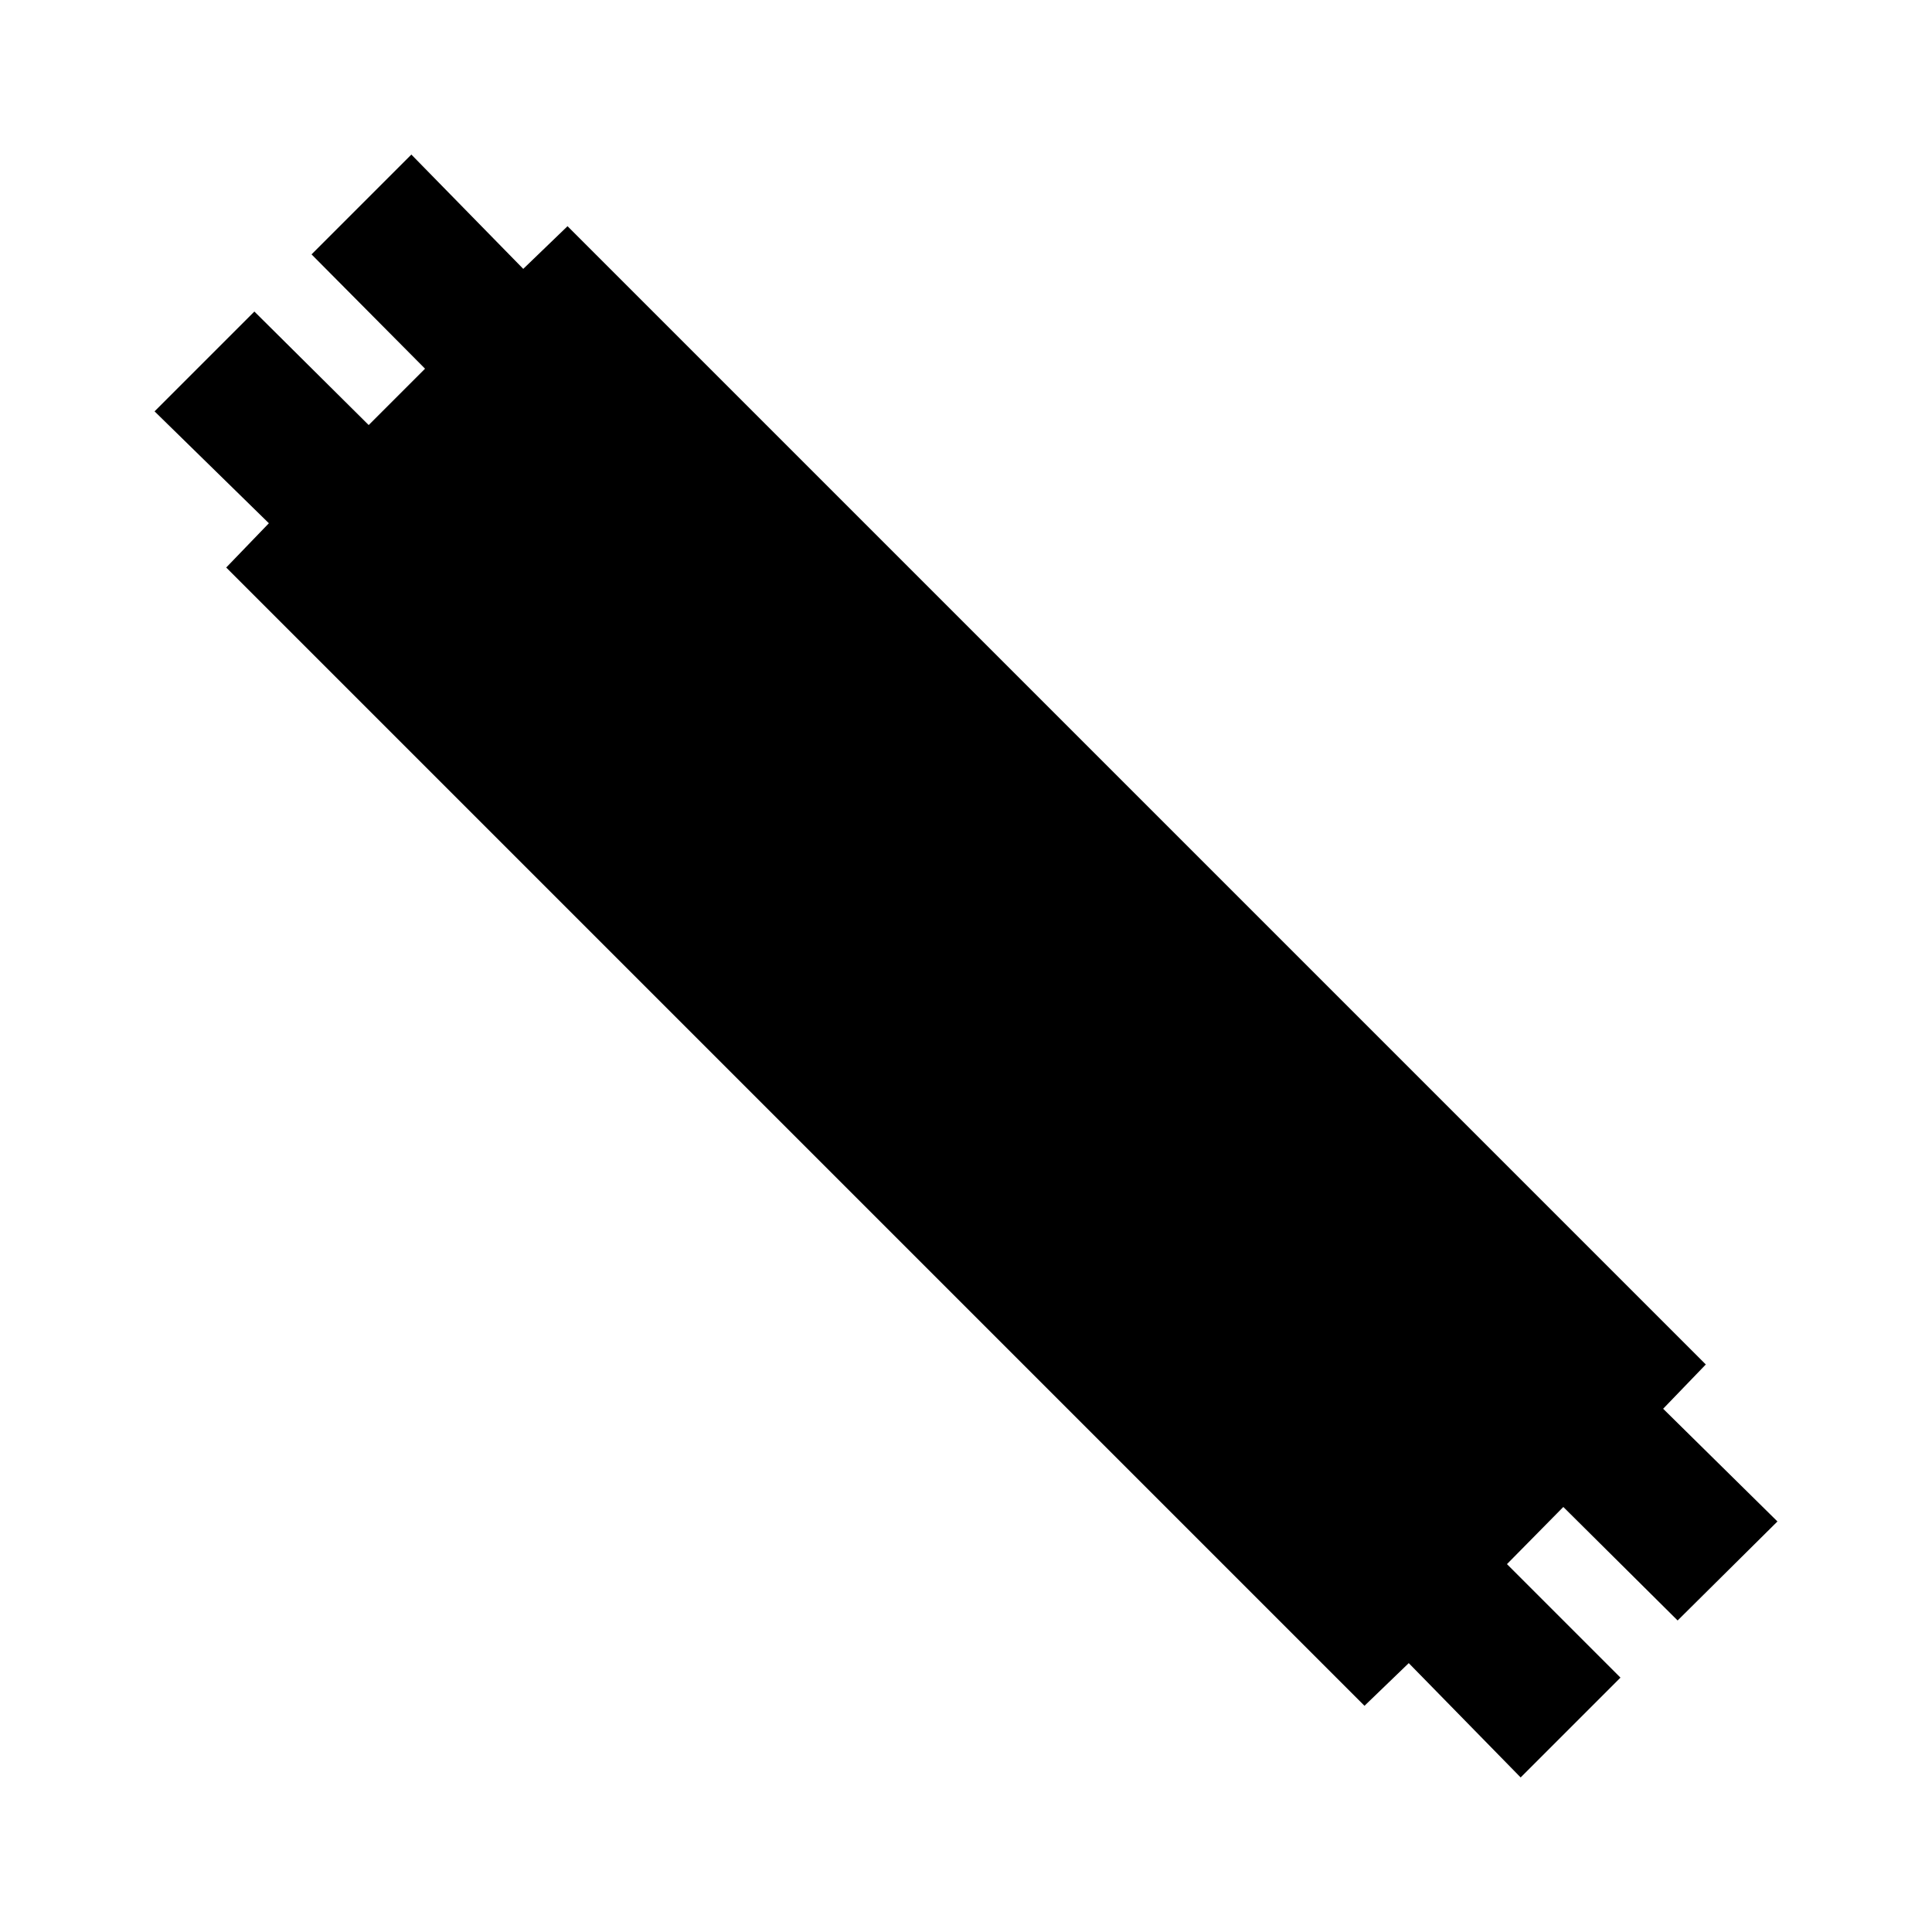 <?xml version="1.0" encoding="utf-8"?>
<!-- Generator: www.svgicons.com -->
<svg xmlns="http://www.w3.org/2000/svg" width="800" height="800" viewBox="0 0 24 24">
<path fill="currentColor" d="m7.05 2.81l-.55.53l-1.39-1.42l-1.24 1.24l1.41 1.42l-.7.7l-1.42-1.41l-1.24 1.24L3.34 6.5l-.53.55l14.14 14.14l.55-.53l1.39 1.42l1.24-1.24l-1.41-1.41l.7-.71l1.42 1.41l1.24-1.23l-1.42-1.4l.53-.55z"/>
</svg>